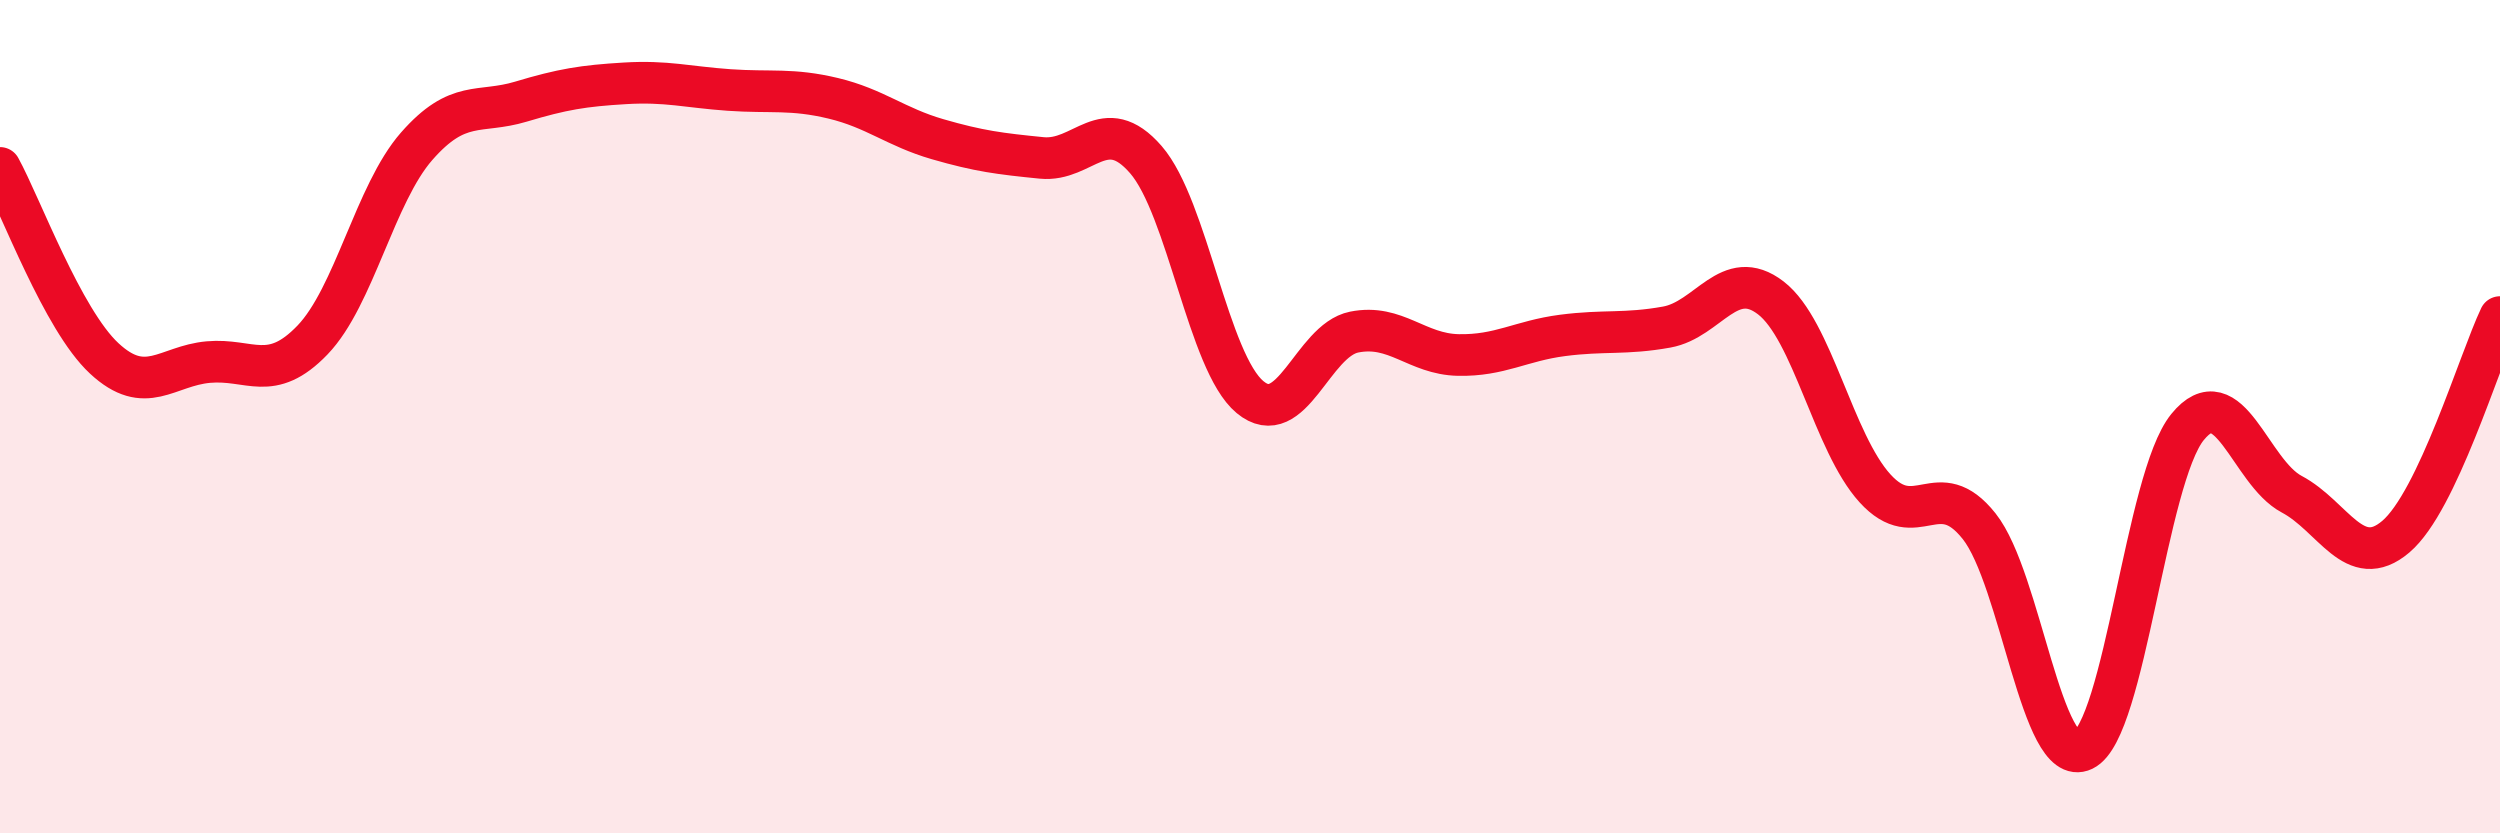 
    <svg width="60" height="20" viewBox="0 0 60 20" xmlns="http://www.w3.org/2000/svg">
      <path
        d="M 0,4.03 C 0.5,4.94 1.5,7.67 2.5,8.6 C 3.5,9.53 4,8.78 5,8.69 C 6,8.6 6.5,9.2 7.5,8.16 C 8.5,7.12 9,4.65 10,3.51 C 11,2.37 11.5,2.74 12.5,2.44 C 13.5,2.14 14,2.06 15,2 C 16,1.94 16.5,2.09 17.5,2.16 C 18.5,2.23 19,2.12 20,2.36 C 21,2.6 21.5,3.05 22.5,3.34 C 23.5,3.63 24,3.69 25,3.79 C 26,3.89 26.5,2.68 27.5,3.83 C 28.5,4.98 29,8.7 30,9.53 C 31,10.36 31.5,8.17 32.5,7.97 C 33.5,7.77 34,8.5 35,8.52 C 36,8.54 36.5,8.18 37.5,8.05 C 38.5,7.92 39,8.03 40,7.85 C 41,7.67 41.5,6.38 42.5,7.15 C 43.5,7.92 44,10.62 45,11.72 C 46,12.82 46.5,11.37 47.5,12.63 C 48.5,13.89 49,18.48 50,18 C 51,17.52 51.5,11.48 52.5,10.25 C 53.5,9.02 54,11.33 55,11.86 C 56,12.39 56.5,13.73 57.5,12.88 C 58.5,12.03 59.5,8.66 60,7.61L60 20L0 20Z"
        fill="#EB0A25"
        opacity="0.1"
        stroke-linecap="round"
        stroke-linejoin="round"
      />
      <path
        d="M 0,4.03 C 0.5,4.94 1.5,7.67 2.5,8.6 C 3.5,9.53 4,8.78 5,8.69 C 6,8.6 6.5,9.2 7.5,8.16 C 8.5,7.12 9,4.65 10,3.51 C 11,2.37 11.5,2.74 12.5,2.44 C 13.5,2.14 14,2.06 15,2 C 16,1.94 16.5,2.09 17.5,2.16 C 18.5,2.23 19,2.12 20,2.36 C 21,2.6 21.5,3.05 22.5,3.34 C 23.5,3.63 24,3.69 25,3.79 C 26,3.89 26.5,2.68 27.5,3.83 C 28.5,4.98 29,8.7 30,9.53 C 31,10.36 31.5,8.17 32.5,7.97 C 33.5,7.77 34,8.5 35,8.52 C 36,8.54 36.5,8.18 37.5,8.05 C 38.5,7.92 39,8.03 40,7.85 C 41,7.67 41.5,6.38 42.5,7.15 C 43.5,7.92 44,10.62 45,11.72 C 46,12.82 46.5,11.37 47.5,12.63 C 48.5,13.89 49,18.48 50,18 C 51,17.52 51.5,11.48 52.5,10.25 C 53.5,9.02 54,11.33 55,11.86 C 56,12.39 56.5,13.73 57.5,12.88 C 58.5,12.03 59.5,8.66 60,7.61"
        stroke="#EB0A25"
        stroke-width="1"
        fill="none"
        stroke-linecap="round"
        stroke-linejoin="round"
      />
    </svg>
  